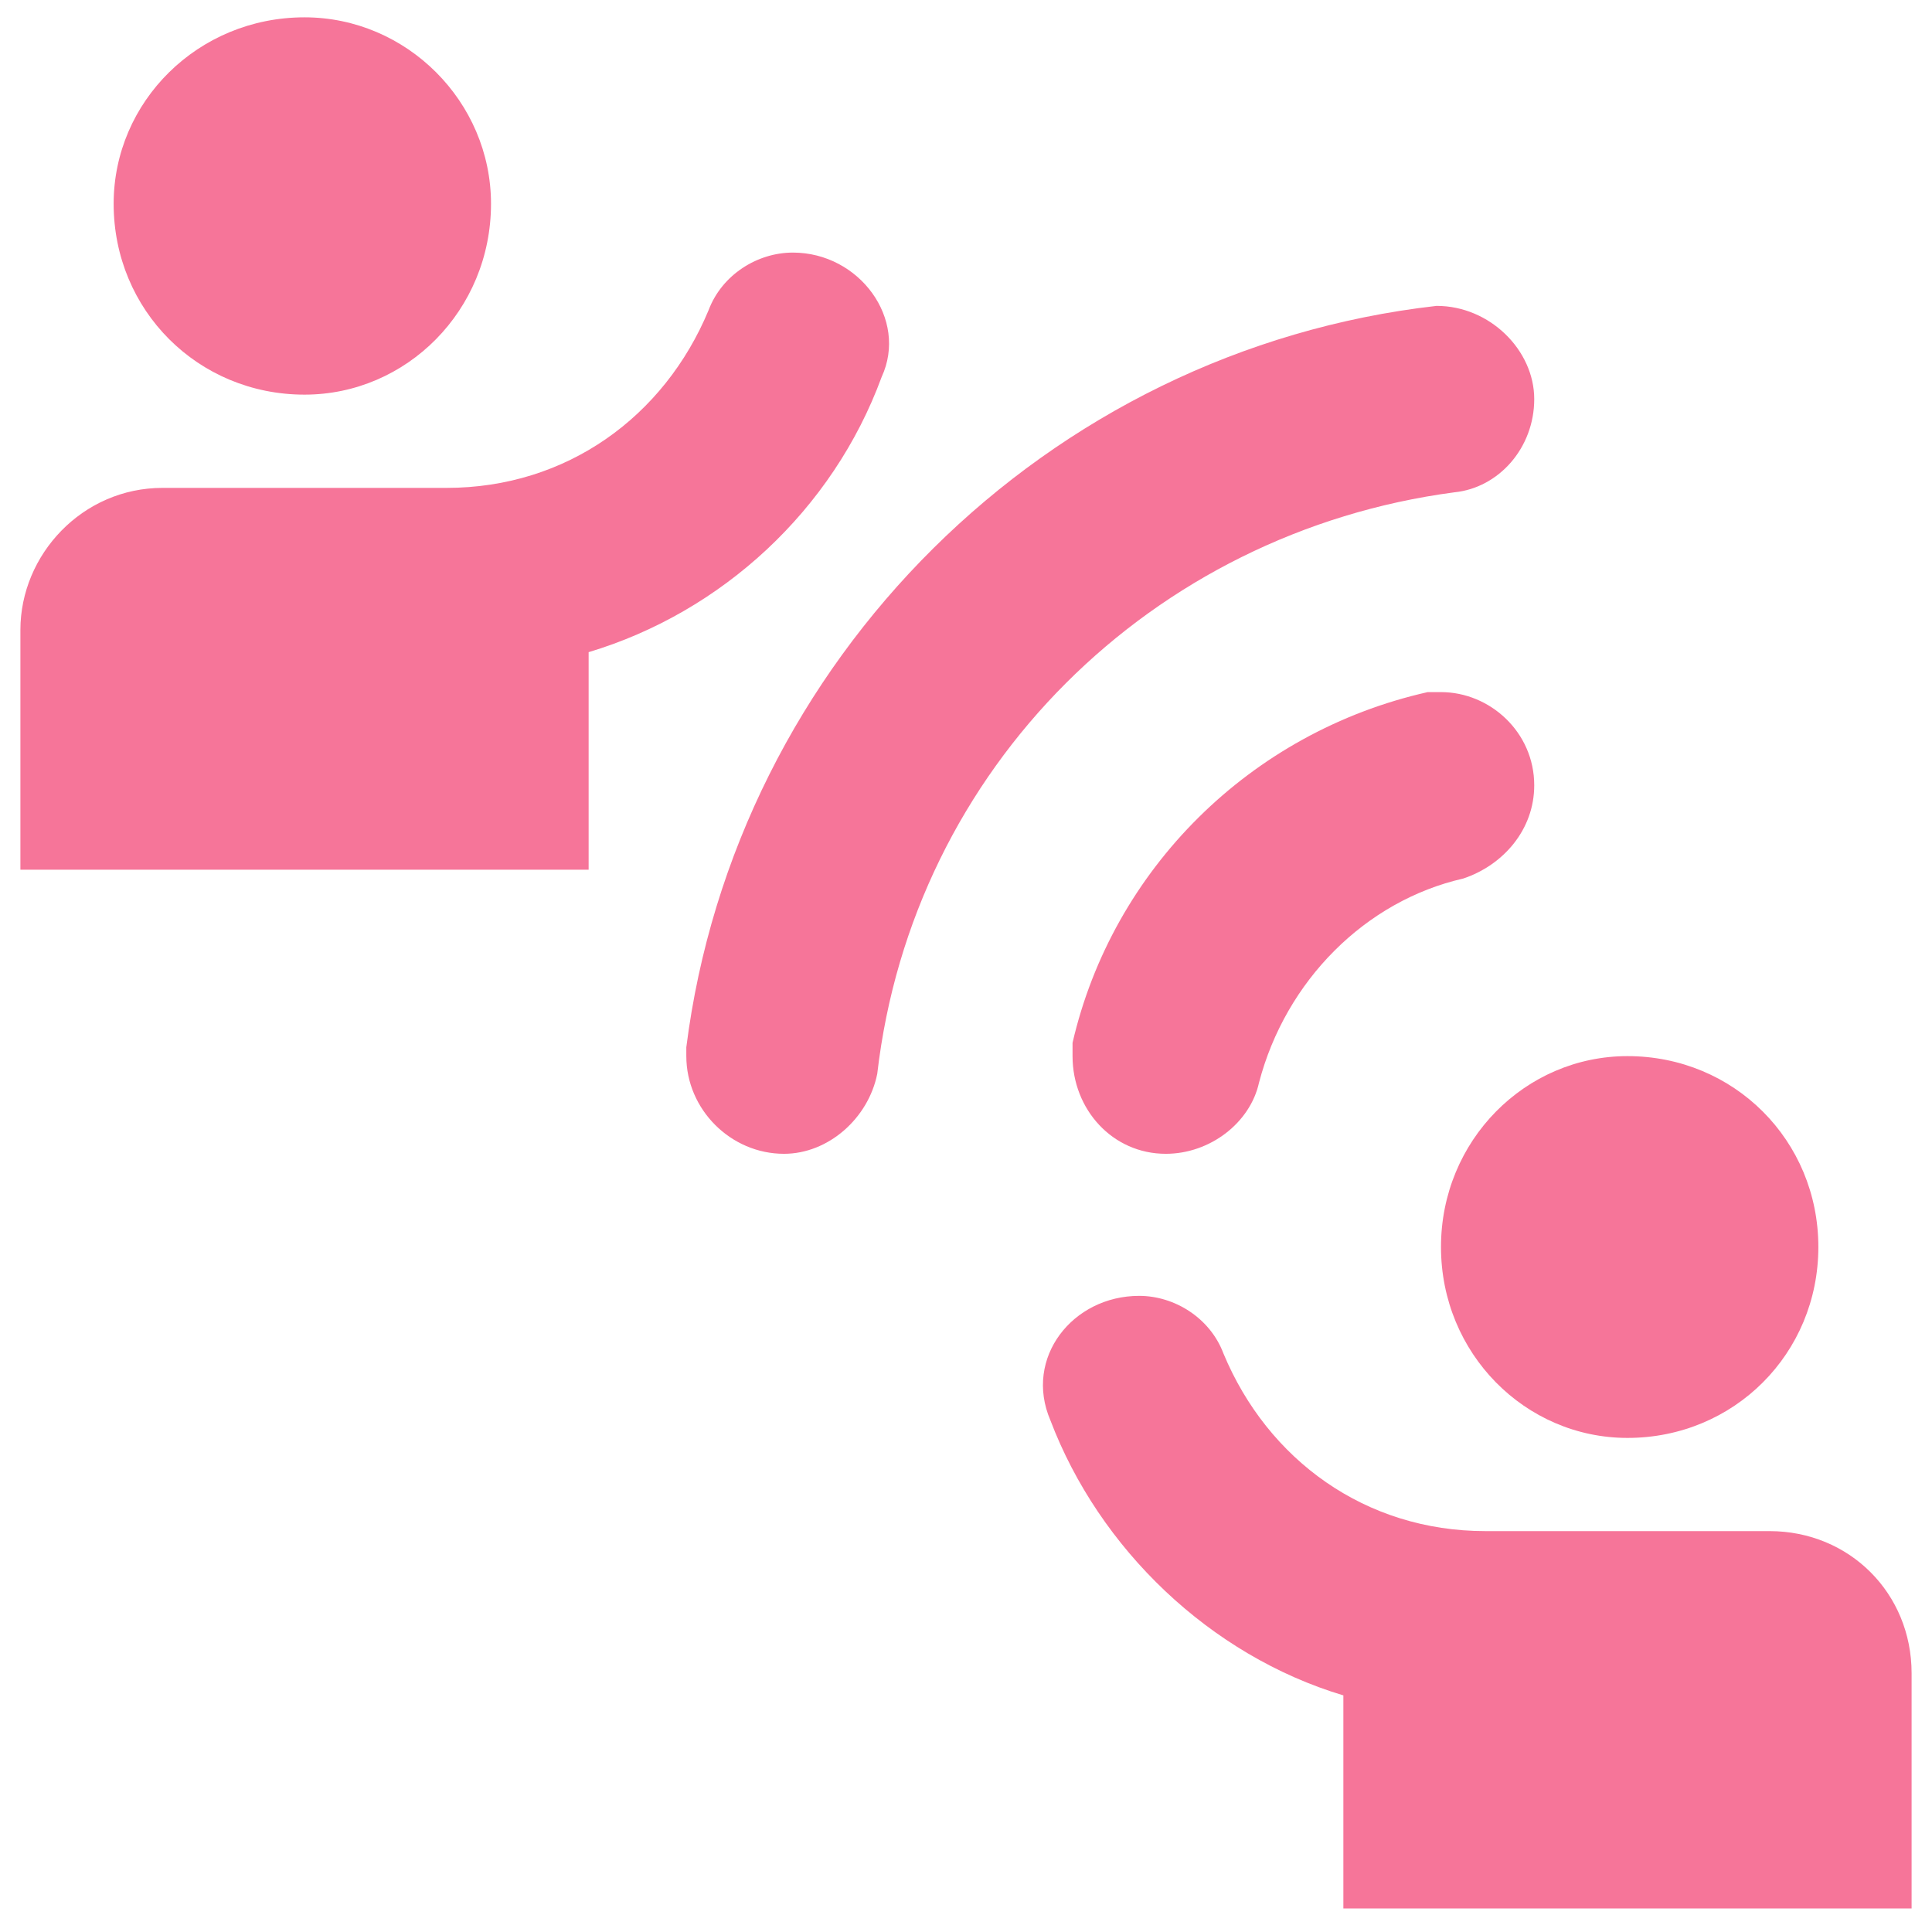 <svg width="34" height="34" viewBox="0 0 34 34" fill="none" xmlns="http://www.w3.org/2000/svg">
<path d="M8.641 3.586C8.641 5.461 7.156 6.945 5.359 6.945C3.484 6.945 2 5.461 2 3.586C2 1.789 3.484 0.305 5.359 0.305C7.156 0.305 8.641 1.789 8.641 3.586ZM13.953 4.445C15.125 4.445 15.984 5.617 15.516 6.633C14.656 8.977 12.703 10.773 10.359 11.477V15.305H0.359V11.086C0.359 9.758 1.453 8.586 2.859 8.586H7.859C9.969 8.586 11.688 7.336 12.469 5.461C12.703 4.836 13.328 4.445 13.953 4.445ZM28.641 25.305C26.844 25.305 25.359 23.82 25.359 21.945C25.359 20.07 26.844 18.586 28.641 18.586C30.516 18.586 32 20.07 32 21.945C32 23.82 30.516 25.305 28.641 25.305ZM31.141 26.945C32.547 26.945 33.641 28.039 33.641 29.445V33.586H23.641V29.836C21.297 29.133 19.344 27.258 18.484 24.992C18.016 23.898 18.875 22.805 20.047 22.805C20.672 22.805 21.297 23.195 21.531 23.82C22.312 25.695 24.031 26.945 26.141 26.945H31.141ZM25.75 15.461C26.453 15.227 27 14.602 27 13.82C27 12.883 26.219 12.18 25.359 12.18C25.281 12.18 25.203 12.18 25.125 12.18C22 12.883 19.578 15.305 18.875 18.352C18.875 18.352 18.875 18.508 18.875 18.586C18.875 19.523 19.578 20.305 20.516 20.305C21.297 20.305 22 19.758 22.156 19.055C22.625 17.258 24.031 15.852 25.75 15.461C25.75 15.383 25.75 15.461 25.75 15.461ZM27 7.023C27 6.164 26.219 5.383 25.281 5.383C18.406 6.164 12.938 11.633 12.078 18.43C12.078 18.508 12.078 18.508 12.078 18.508V18.586C12.078 19.523 12.859 20.305 13.797 20.305C14.578 20.305 15.281 19.68 15.438 18.898C16.062 13.508 20.281 9.367 25.594 8.664C26.375 8.586 27 7.883 27 7.023Z" fill="#F67599"/>
</svg>
